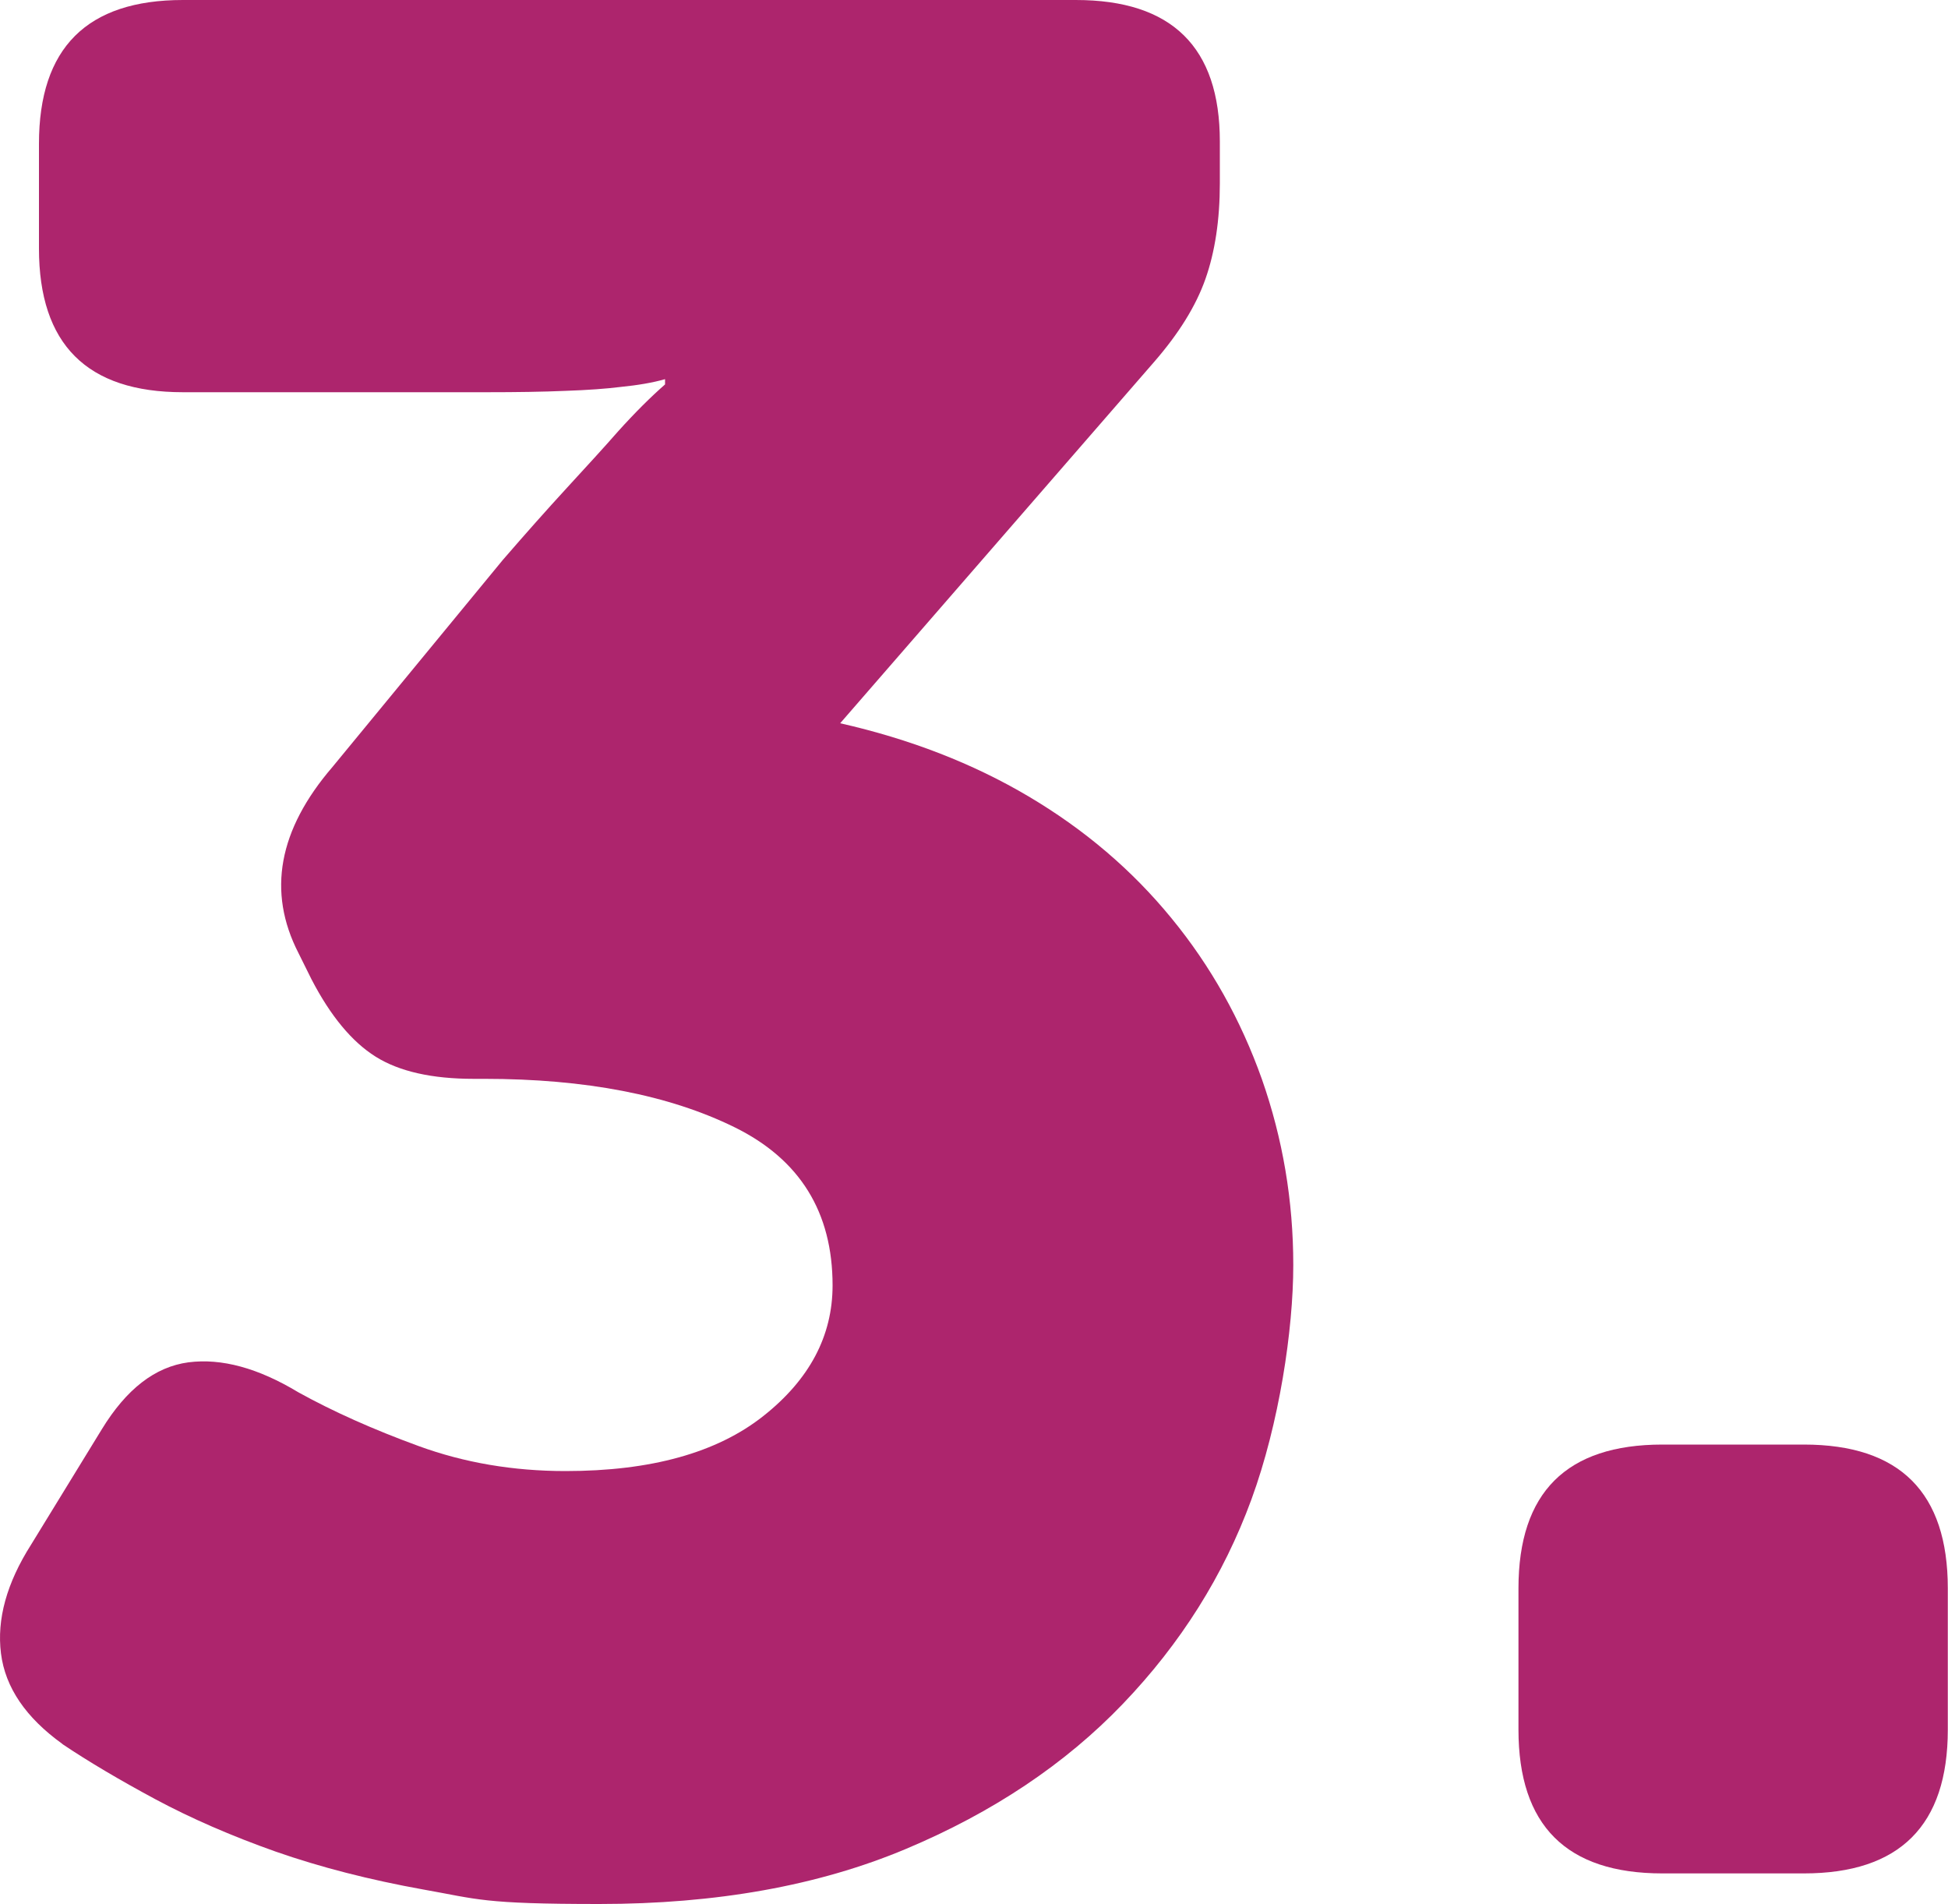 <?xml version="1.0" encoding="UTF-8"?>
<svg xmlns="http://www.w3.org/2000/svg" version="1.1" viewBox="0 0 1000 977.3">
  <defs>
    <style>
      .cls-1 {
        fill: #ad256d;
      }

      .cls-2 {
        isolation: isolate;
      }
    </style>
  </defs>
  <g>
    <g id="Camada_1">
      <g id="_1." class="cls-2">
        <g class="cls-2">
          <path class="cls-1" d="M32.1,895.1c-18.8-13.5-29.4-29-31.6-46.5-2.2-17.5,2.9-36.1,15.5-55.9l36.3-59.2c12.6-20.6,27.3-32,44.4-34.3,17-2.2,35.8,2.9,56.5,15.4,17.9,9.9,38.5,19.1,61.8,27.6,23.3,8.5,48.4,12.8,75.3,12.8,43.9,0,77.7-9.4,101.5-28.2,23.8-18.8,35.6-41.2,35.6-67.1,0-37.6-16.8-64.7-50.4-81.2-33.6-16.5-76.4-24.8-128.4-24.8h-5.4c-21.5,0-38.3-3.8-50.4-11.4s-23.1-20.8-32.9-39.7l-6.7-13.5c-16.1-31.4-10.3-63.2,17.5-95.5l87.4-106.2c11.6-13.4,22.6-25.8,32.9-37,10.3-11.2,19.1-20.8,26.2-28.9,8.9-9.9,17-17.9,24.2-24.2v-2.7c-6.3,1.8-13.9,3.1-22.9,4-7.2.9-16.6,1.6-28.2,2-11.6.5-25.1.7-40.3.7H93.9c-49.3,0-73.9-24.6-73.9-73.8v-53.7C20,24.6,44.6,0,93.9,0h458.4c49.3,0,73.9,24.2,73.9,72.6v21.5c0,18.8-2.5,35.2-7.4,49.1-4.9,13.9-13.7,28-26.2,42.4l-161.3,185.6c35.8,8.1,68.1,20.6,96.8,37.6,28.7,17,53.1,37.8,73.3,62.5,20.2,24.6,35.6,52.2,46.4,82.6,10.7,30.5,16.1,62.3,16.1,95.4s-7.2,81.3-21.5,120.3c-14.3,39-36.3,73.9-65.9,104.8-29.6,30.9-66.8,55.8-111.6,74.6-44.8,18.8-97.2,28.2-157.3,28.2s-62.3-2.5-90.1-7.4c-27.8-5-53.1-11.5-76-19.5-22.9-8.1-43.5-17.1-61.8-26.9-18.4-9.9-34.3-19.3-47.7-28.3Z"></path>
          <path class="cls-1" d="M779.5,815.2c0-49.2,24.6-73.8,73.9-73.8h72.6c49.3,0,73.9,24.6,73.9,73.8v72.5c0,49.2-24.7,73.8-73.9,73.8h-72.6c-49.3,0-73.9-24.6-73.9-73.8v-72.5Z"></path>
        </g>
      </g>
    </g>
  </g>
</svg>
